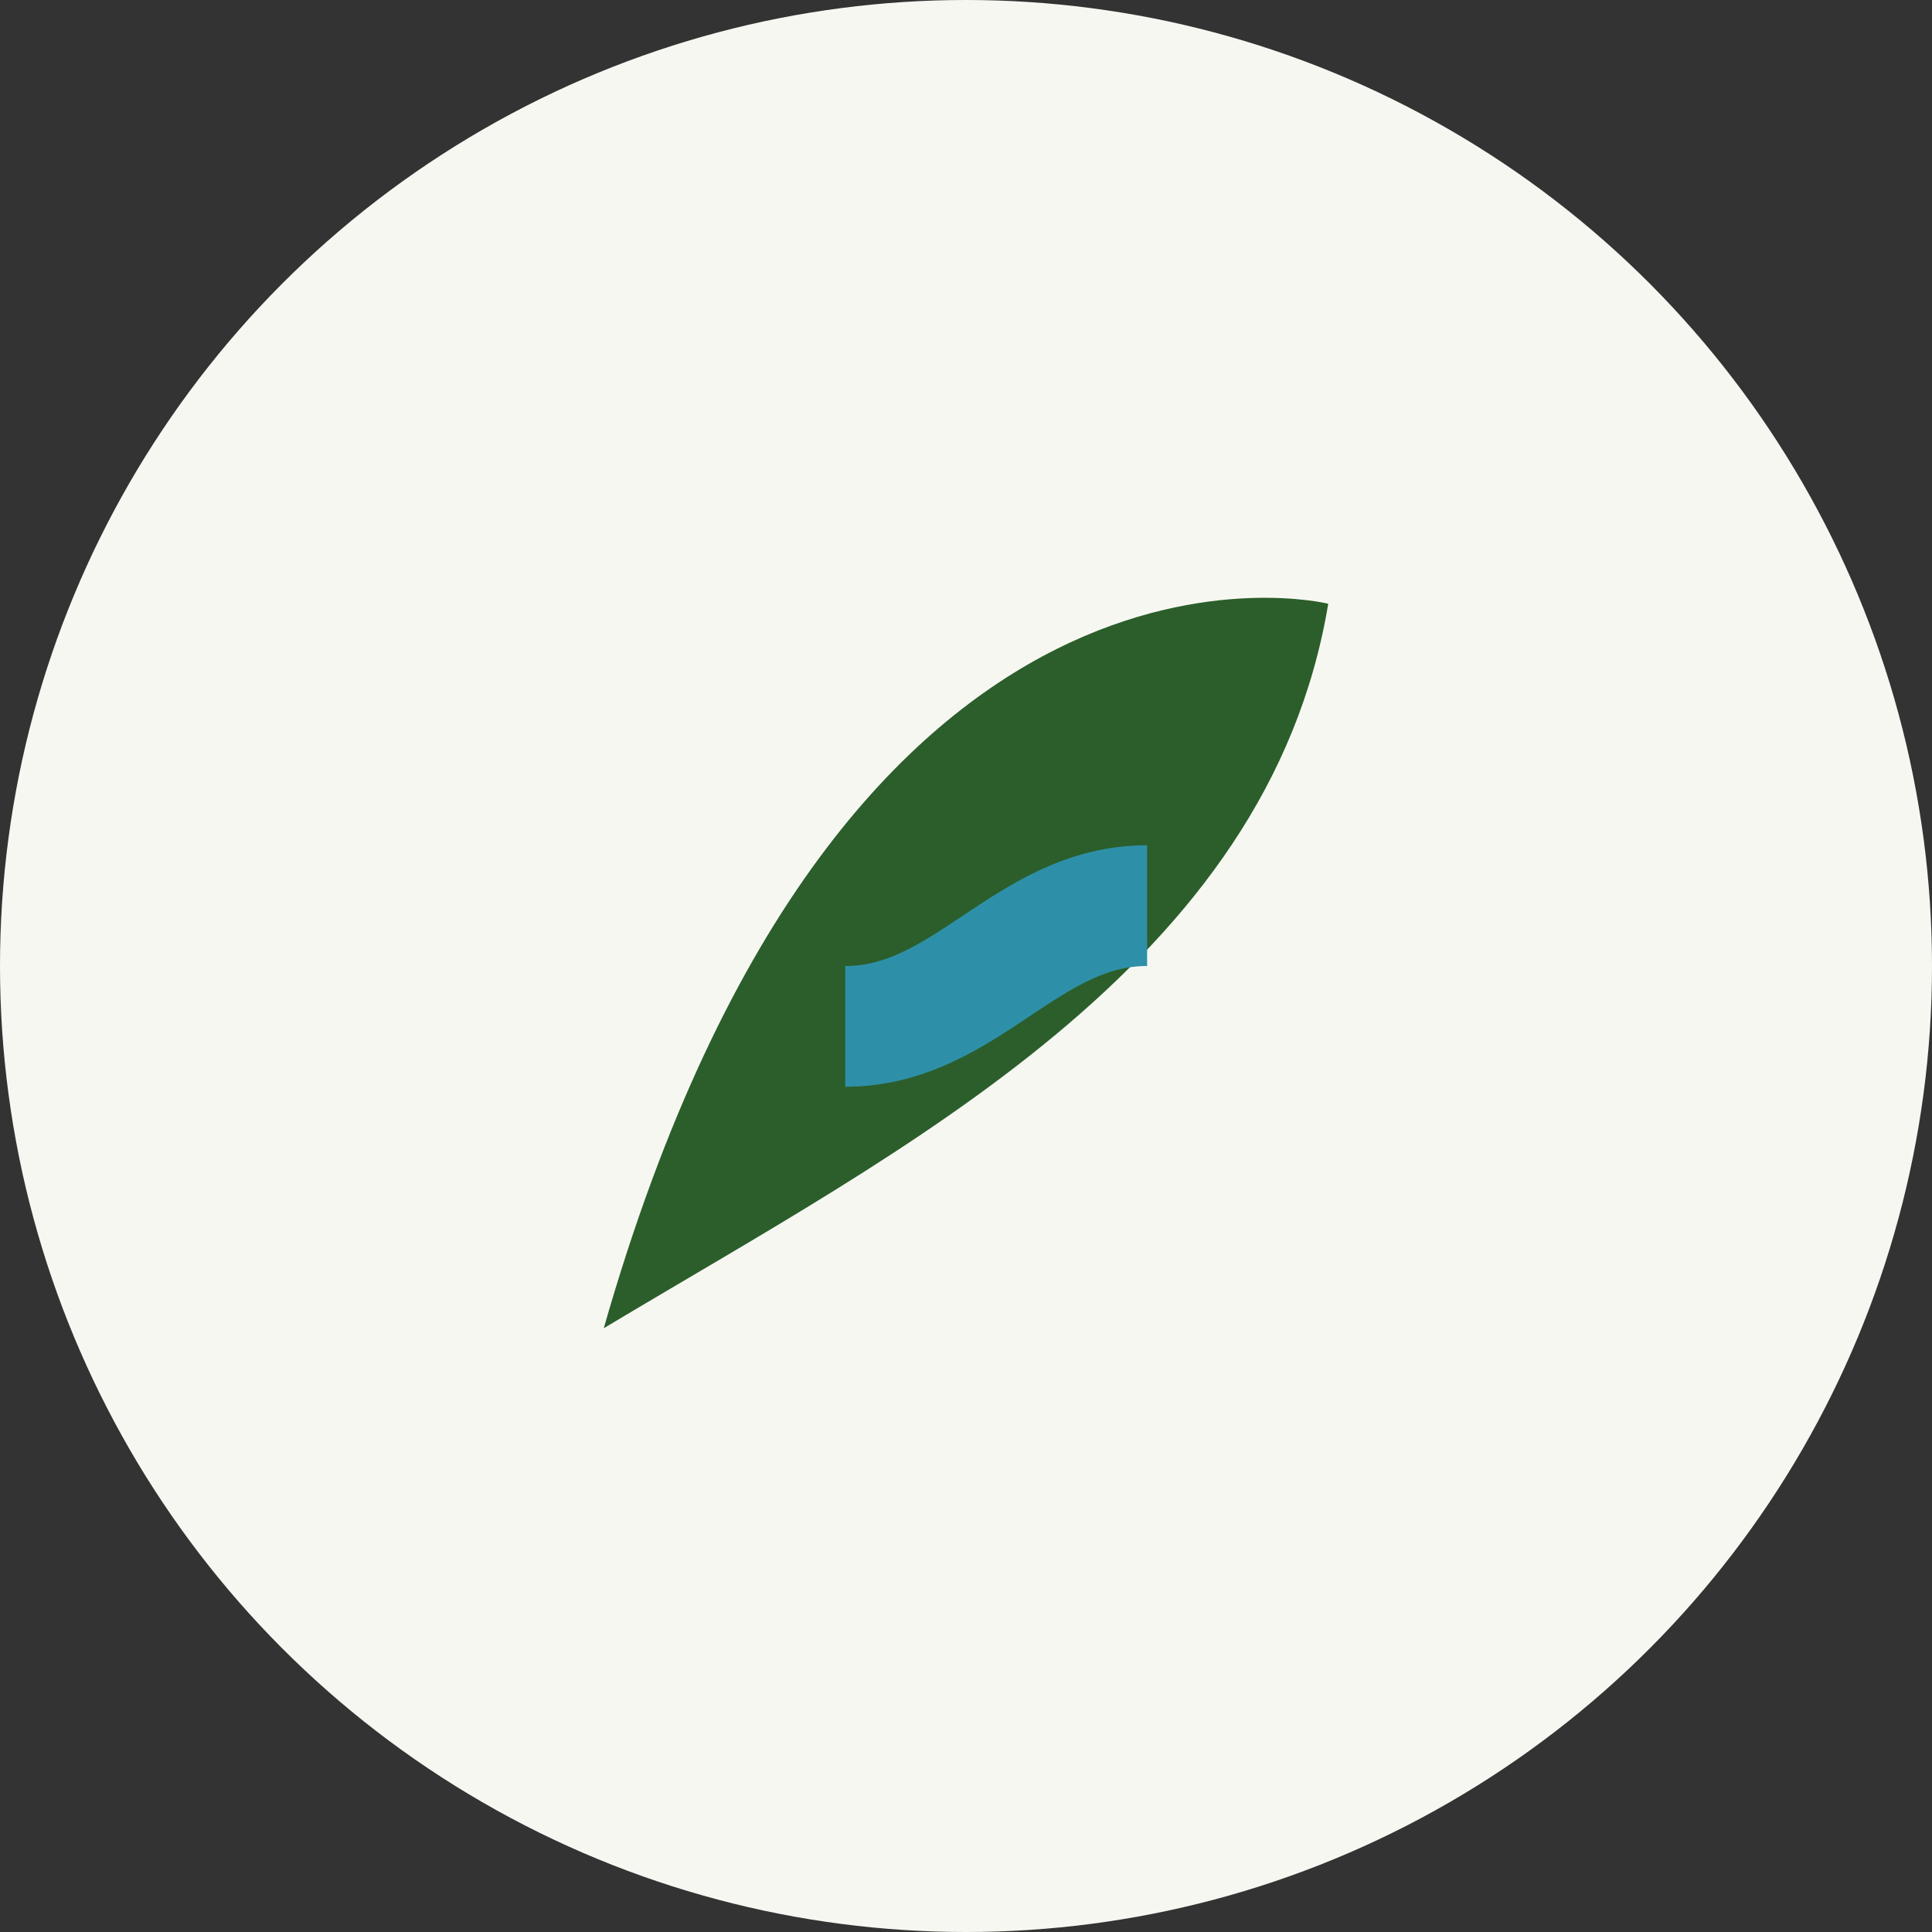 <?xml version="1.0" encoding="UTF-8"?>
<svg xmlns="http://www.w3.org/2000/svg" width="32" height="32" viewBox="0 0 32 32"><rect x="0" y="0" width="32" height="32" fill="#333333" stroke="none"/><circle cx="16" cy="16" r="16" fill="#F7F7F2"/><path fill="#2B5E2B" d="M22 10S14 8 10 22c5-3 11-6 12-12z"/><path fill="none" d="M14 17c2 0 3-2 5-2" stroke="#2E90A8" stroke-width="2"/></svg>